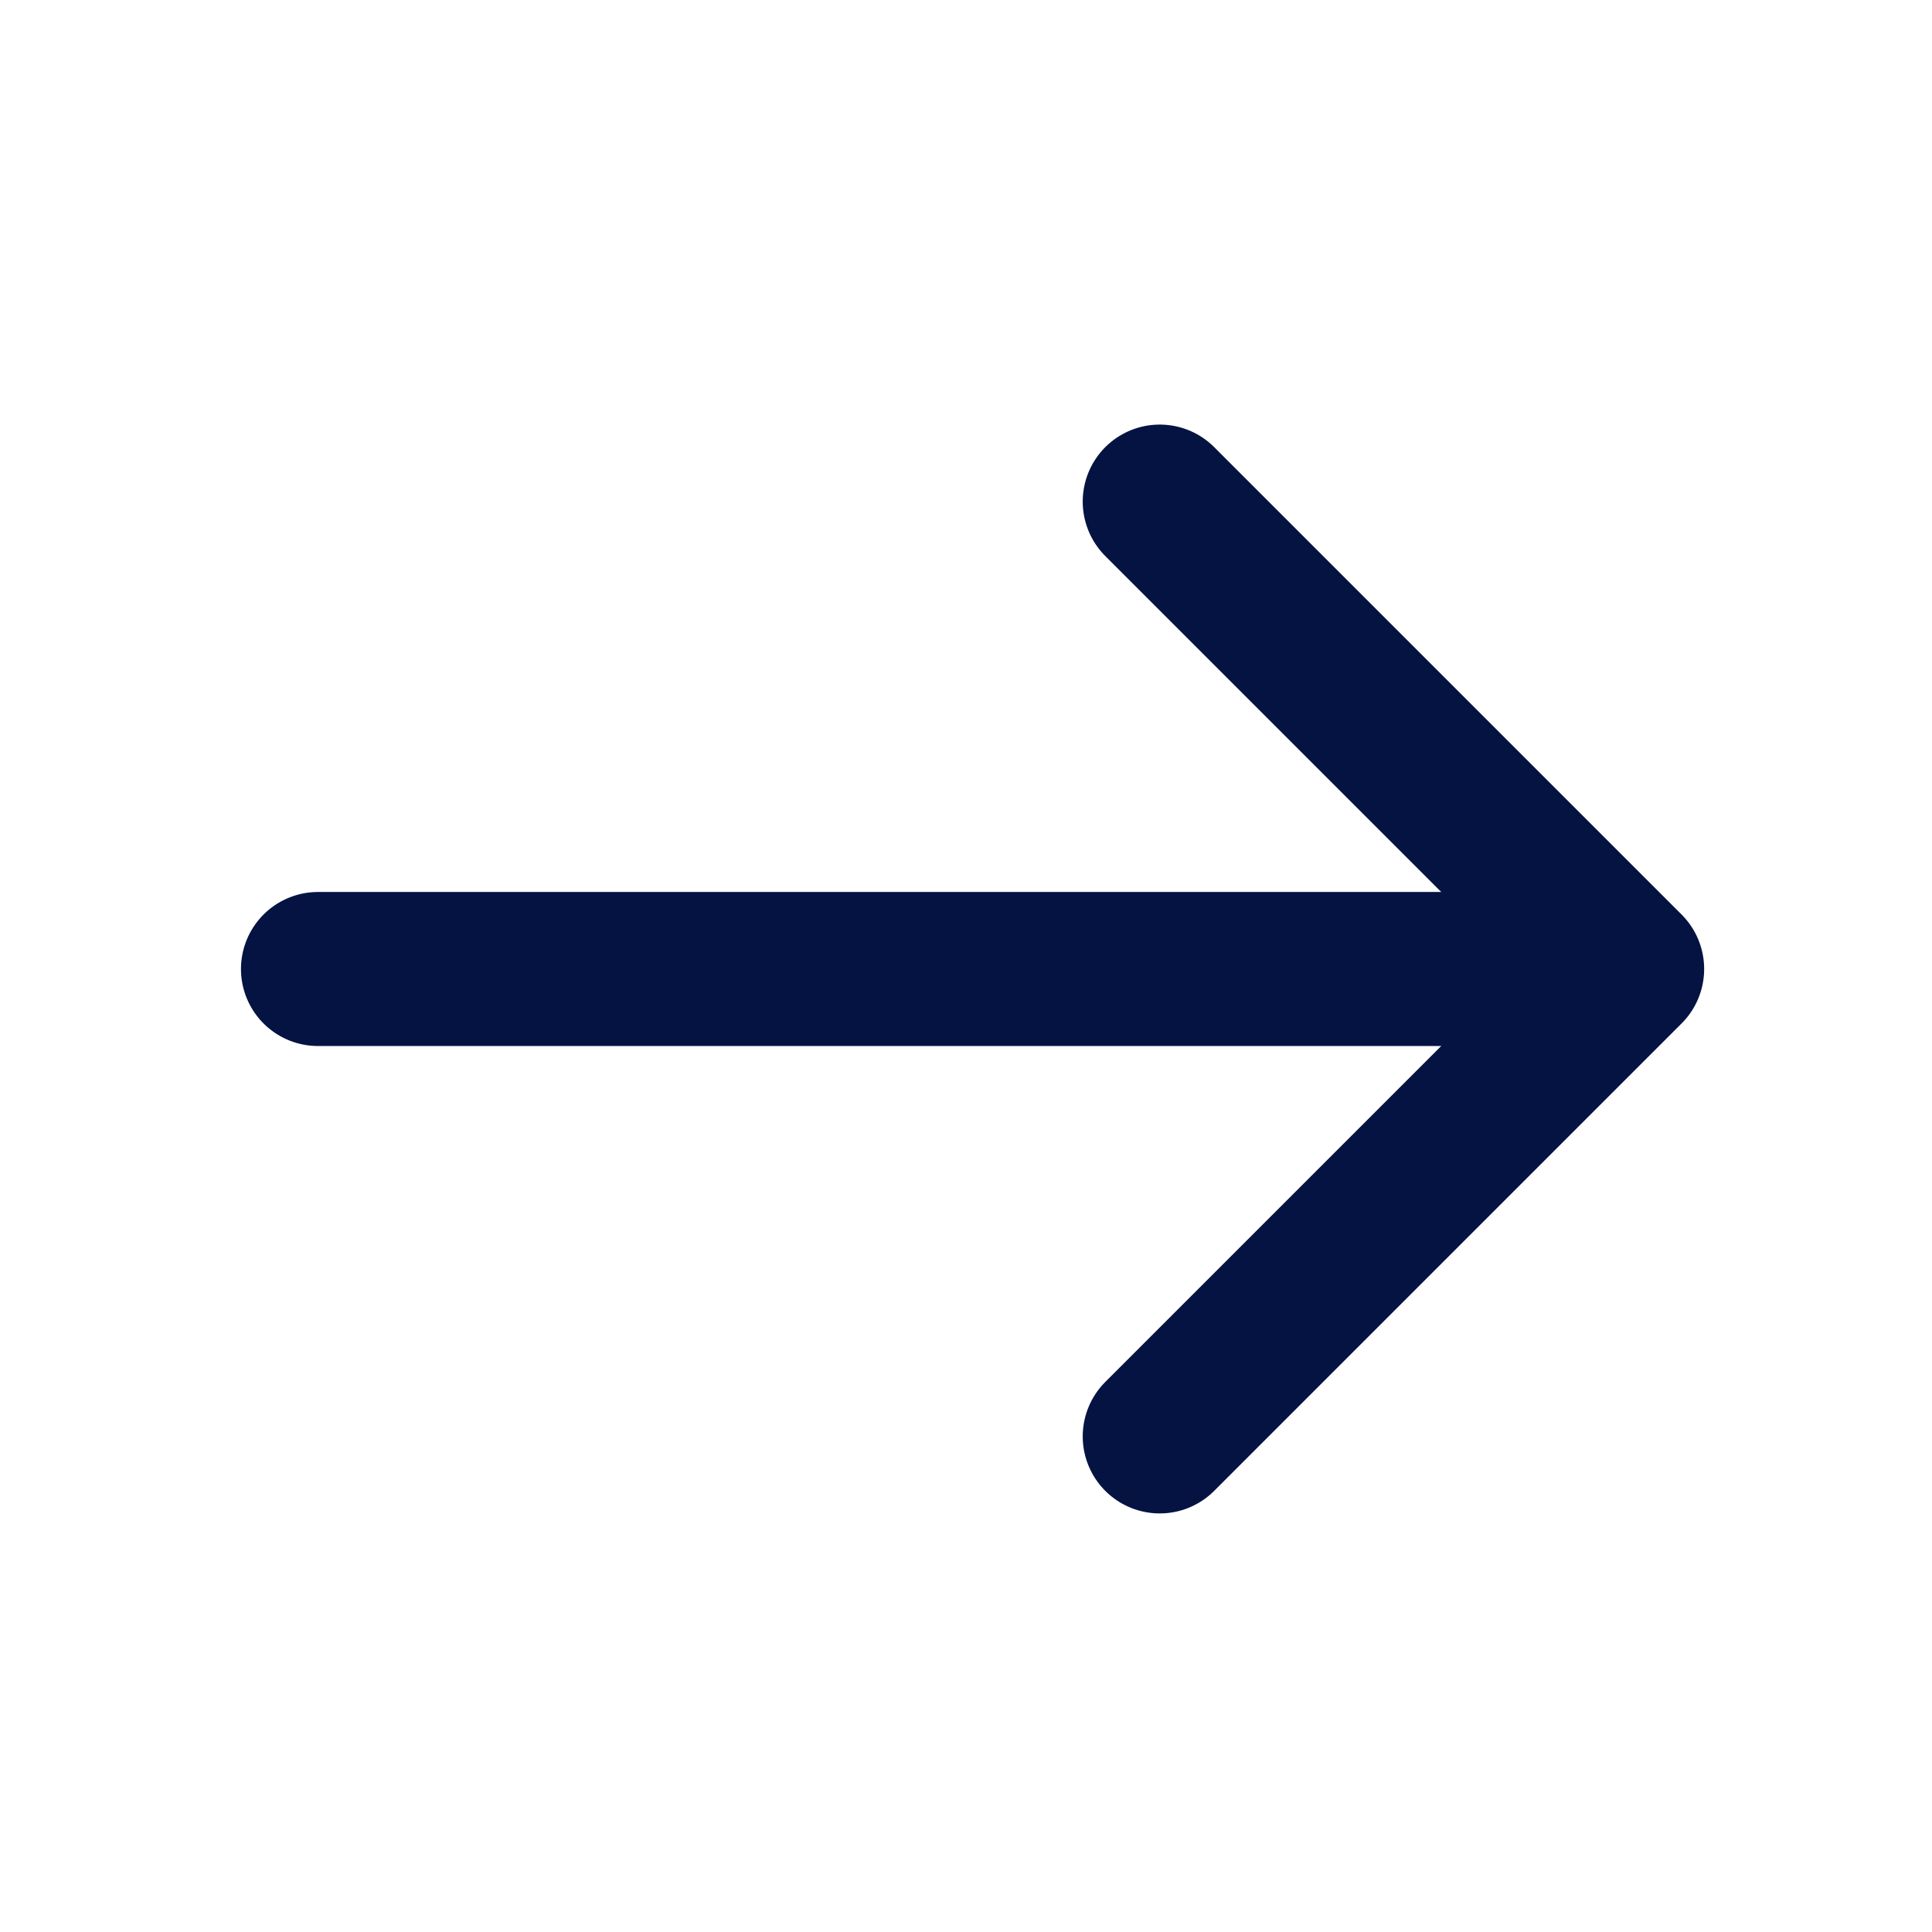 <svg width="29" height="29" viewBox="0 0 29 29" fill="none" xmlns="http://www.w3.org/2000/svg">
<path d="M17.408 7.529L24.424 14.545L17.408 21.561" stroke="#051343" stroke-width="2.312" stroke-miterlimit="10" stroke-linecap="round" stroke-linejoin="round"/>
<path d="M4.773 14.545L24.227 14.545" stroke="#051343" stroke-width="2.312" stroke-miterlimit="10" stroke-linecap="round" stroke-linejoin="round"/>
</svg>

